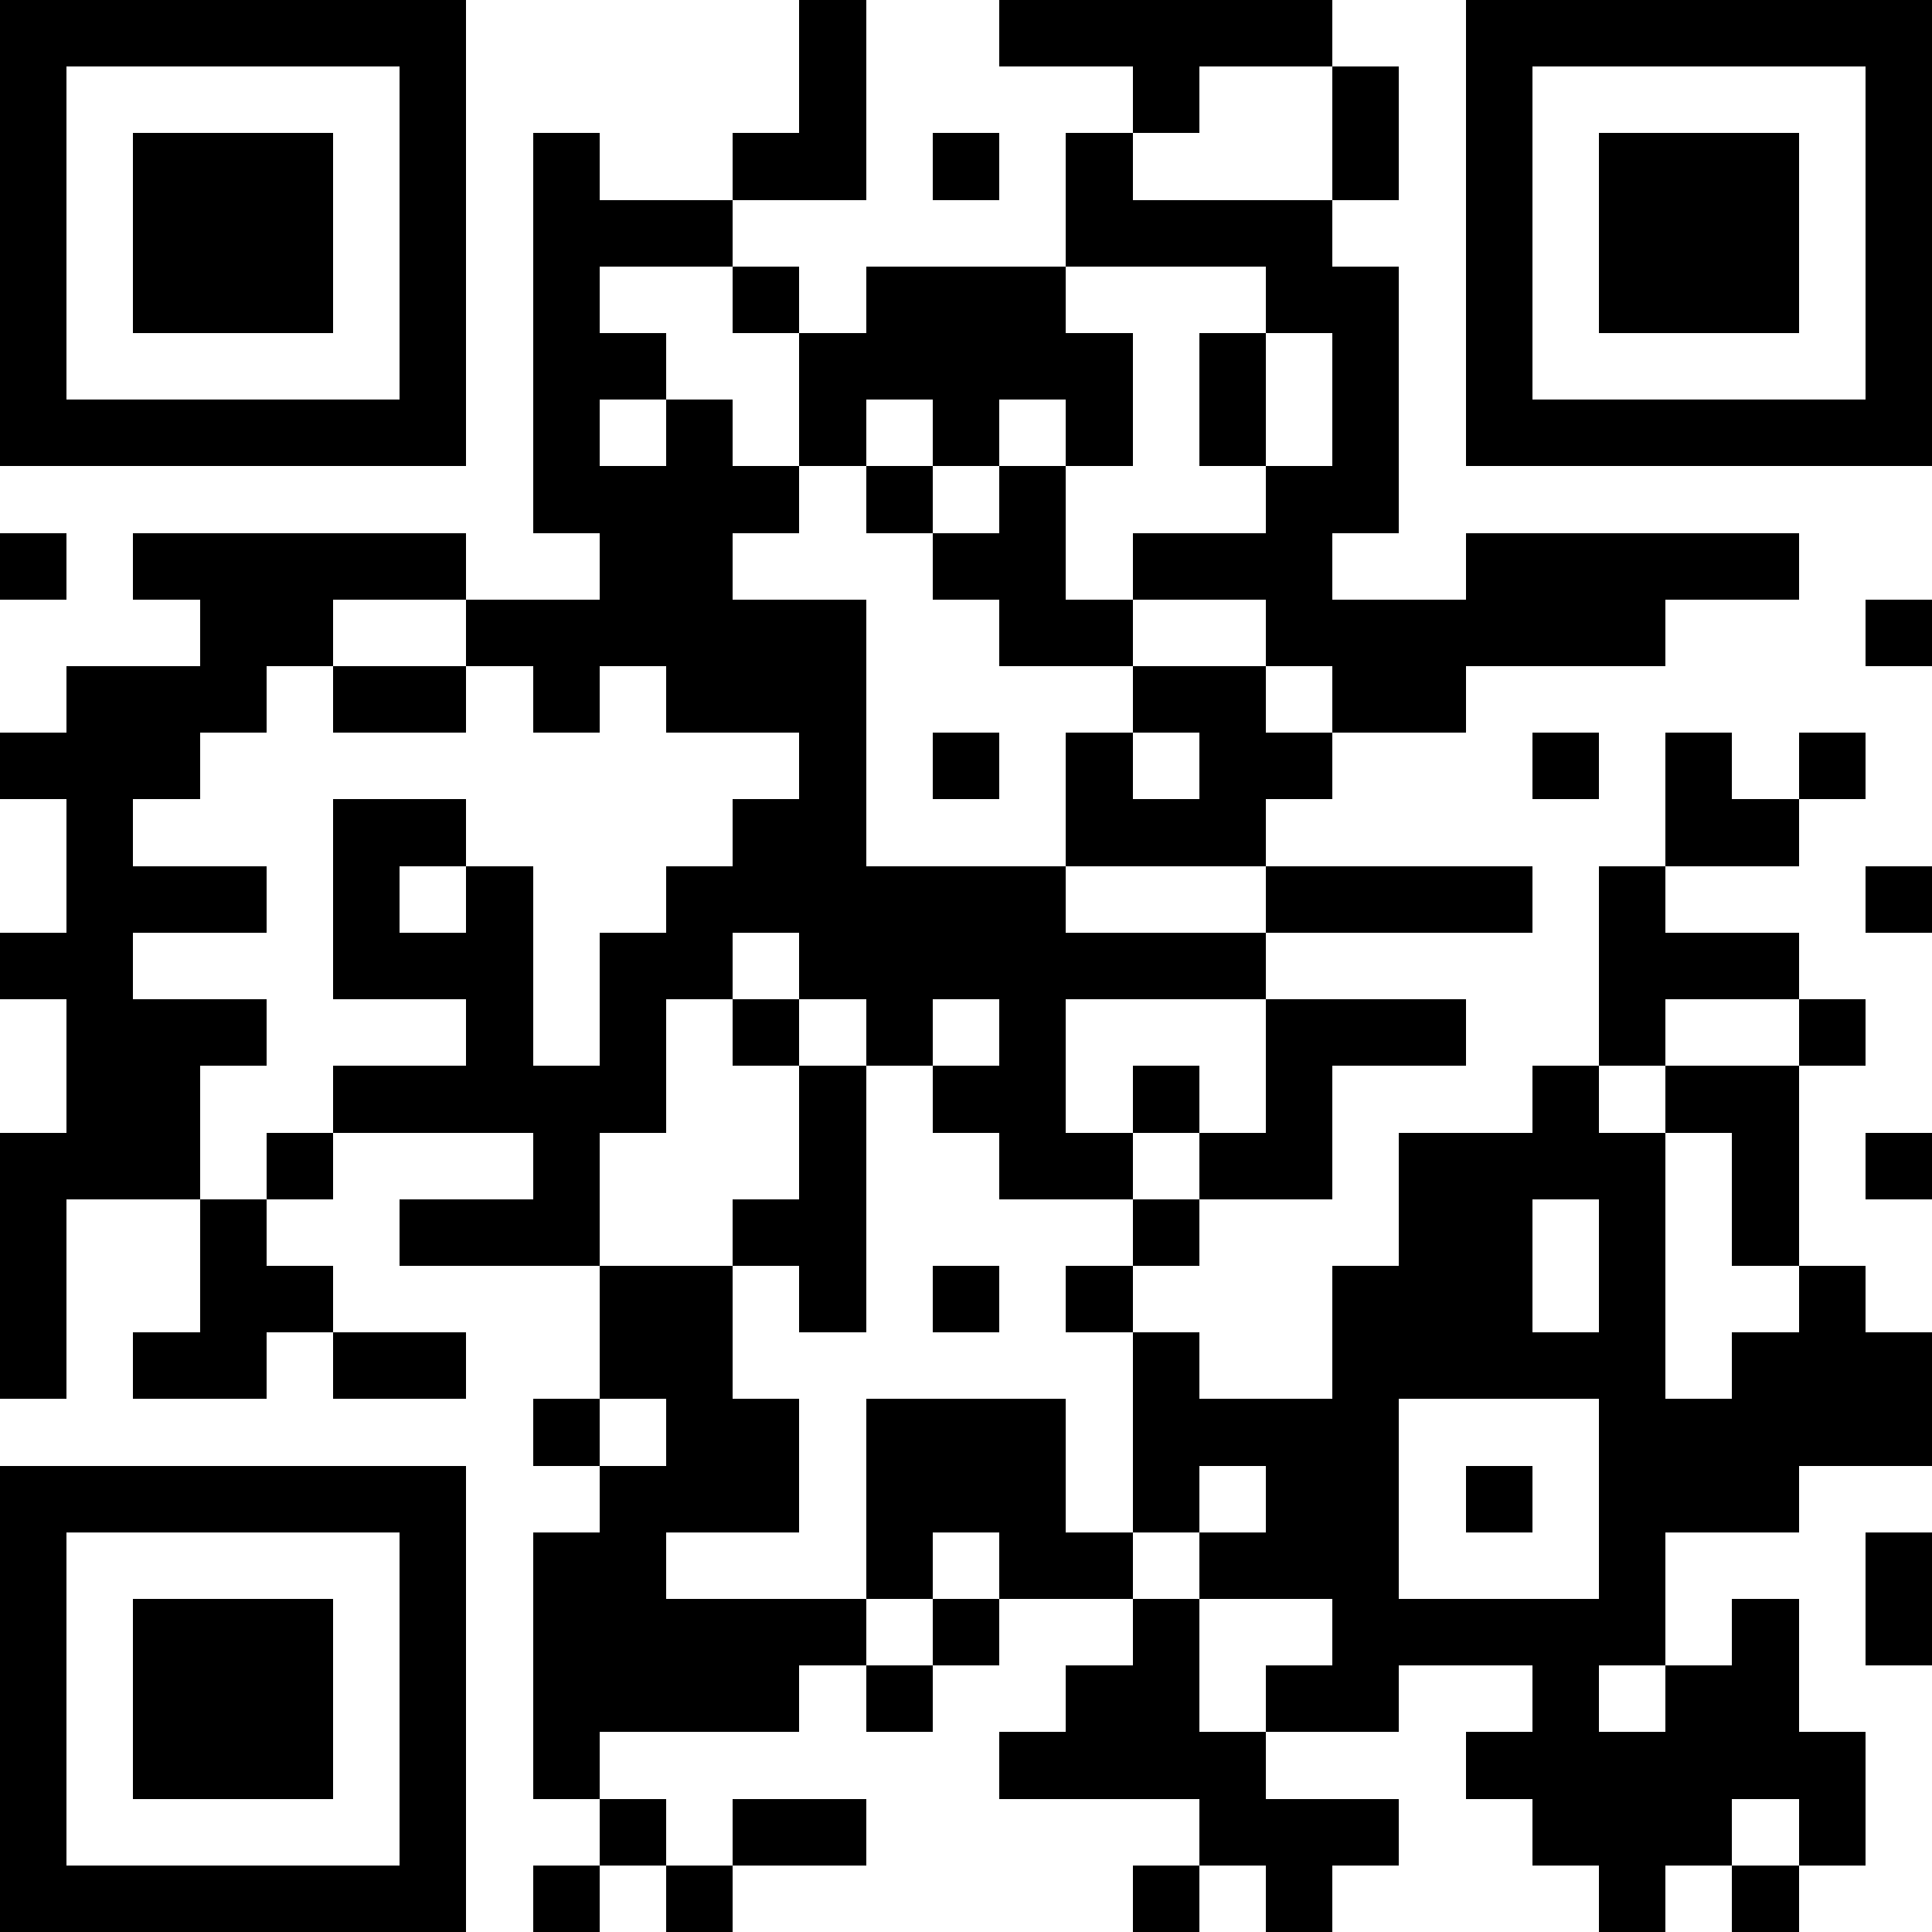 <svg xmlns="http://www.w3.org/2000/svg" viewBox="0 0 29 29" shape-rendering="crispEdges"><path fill="#ffffff" d="M0 0h29v29H0z"/><path stroke="#000000" d="M0 0.5h7m5 0h1m2 0h5m2 0h7M0 1.5h1m5 0h1m5 0h1m4 0h1m2 0h1m1 0h1m5 0h1M0 2.5h1m1 0h3m1 0h1m1 0h1m2 0h2m1 0h1m1 0h1m3 0h1m1 0h1m1 0h3m1 0h1M0 3.5h1m1 0h3m1 0h1m1 0h3m5 0h4m2 0h1m1 0h3m1 0h1M0 4.5h1m1 0h3m1 0h1m1 0h1m2 0h1m1 0h3m3 0h2m1 0h1m1 0h3m1 0h1M0 5.5h1m5 0h1m1 0h2m2 0h5m1 0h1m1 0h1m1 0h1m5 0h1M0 6.5h7m1 0h1m1 0h1m1 0h1m1 0h1m1 0h1m1 0h1m1 0h1m1 0h7M8 7.5h4m1 0h1m1 0h1m3 0h2M0 8.5h1m1 0h5m2 0h2m3 0h2m1 0h3m2 0h5M3 9.5h2m2 0h6m2 0h2m2 0h6m3 0h1M1 10.5h3m1 0h2m1 0h1m1 0h3m4 0h2m1 0h2M0 11.5h3m9 0h1m1 0h1m1 0h1m1 0h2m3 0h1m1 0h1m1 0h1M1 12.5h1m3 0h2m4 0h2m3 0h3m6 0h2M1 13.5h3m1 0h1m1 0h1m2 0h6m3 0h4m1 0h1m3 0h1M0 14.5h2m3 0h3m1 0h2m1 0h7m5 0h3M1 15.5h3m3 0h1m1 0h1m1 0h1m1 0h1m1 0h1m3 0h3m2 0h1m2 0h1M1 16.5h2m2 0h5m2 0h1m1 0h2m1 0h1m1 0h1m3 0h1m1 0h2M0 17.5h3m1 0h1m3 0h1m3 0h1m2 0h2m1 0h2m1 0h4m1 0h1m1 0h1M0 18.5h1m2 0h1m2 0h3m2 0h2m4 0h1m3 0h2m1 0h1m1 0h1M0 19.5h1m2 0h2m4 0h2m1 0h1m1 0h1m1 0h1m3 0h3m1 0h1m2 0h1M0 20.5h1m1 0h2m1 0h2m2 0h2m6 0h1m2 0h5m1 0h3M8 21.5h1m1 0h2m1 0h3m1 0h4m3 0h5M0 22.5h7m2 0h3m1 0h3m1 0h1m1 0h2m1 0h1m1 0h3M0 23.5h1m5 0h1m1 0h2m3 0h1m1 0h2m1 0h3m3 0h1m3 0h1M0 24.5h1m1 0h3m1 0h1m1 0h5m1 0h1m2 0h1m2 0h5m1 0h1m1 0h1M0 25.5h1m1 0h3m1 0h1m1 0h4m1 0h1m2 0h2m1 0h2m2 0h1m1 0h2M0 26.5h1m1 0h3m1 0h1m1 0h1m6 0h4m3 0h6M0 27.5h1m5 0h1m2 0h1m1 0h2m5 0h3m2 0h3m1 0h1M0 28.5h7m1 0h1m1 0h1m6 0h1m1 0h1m4 0h1m1 0h1"/></svg>
